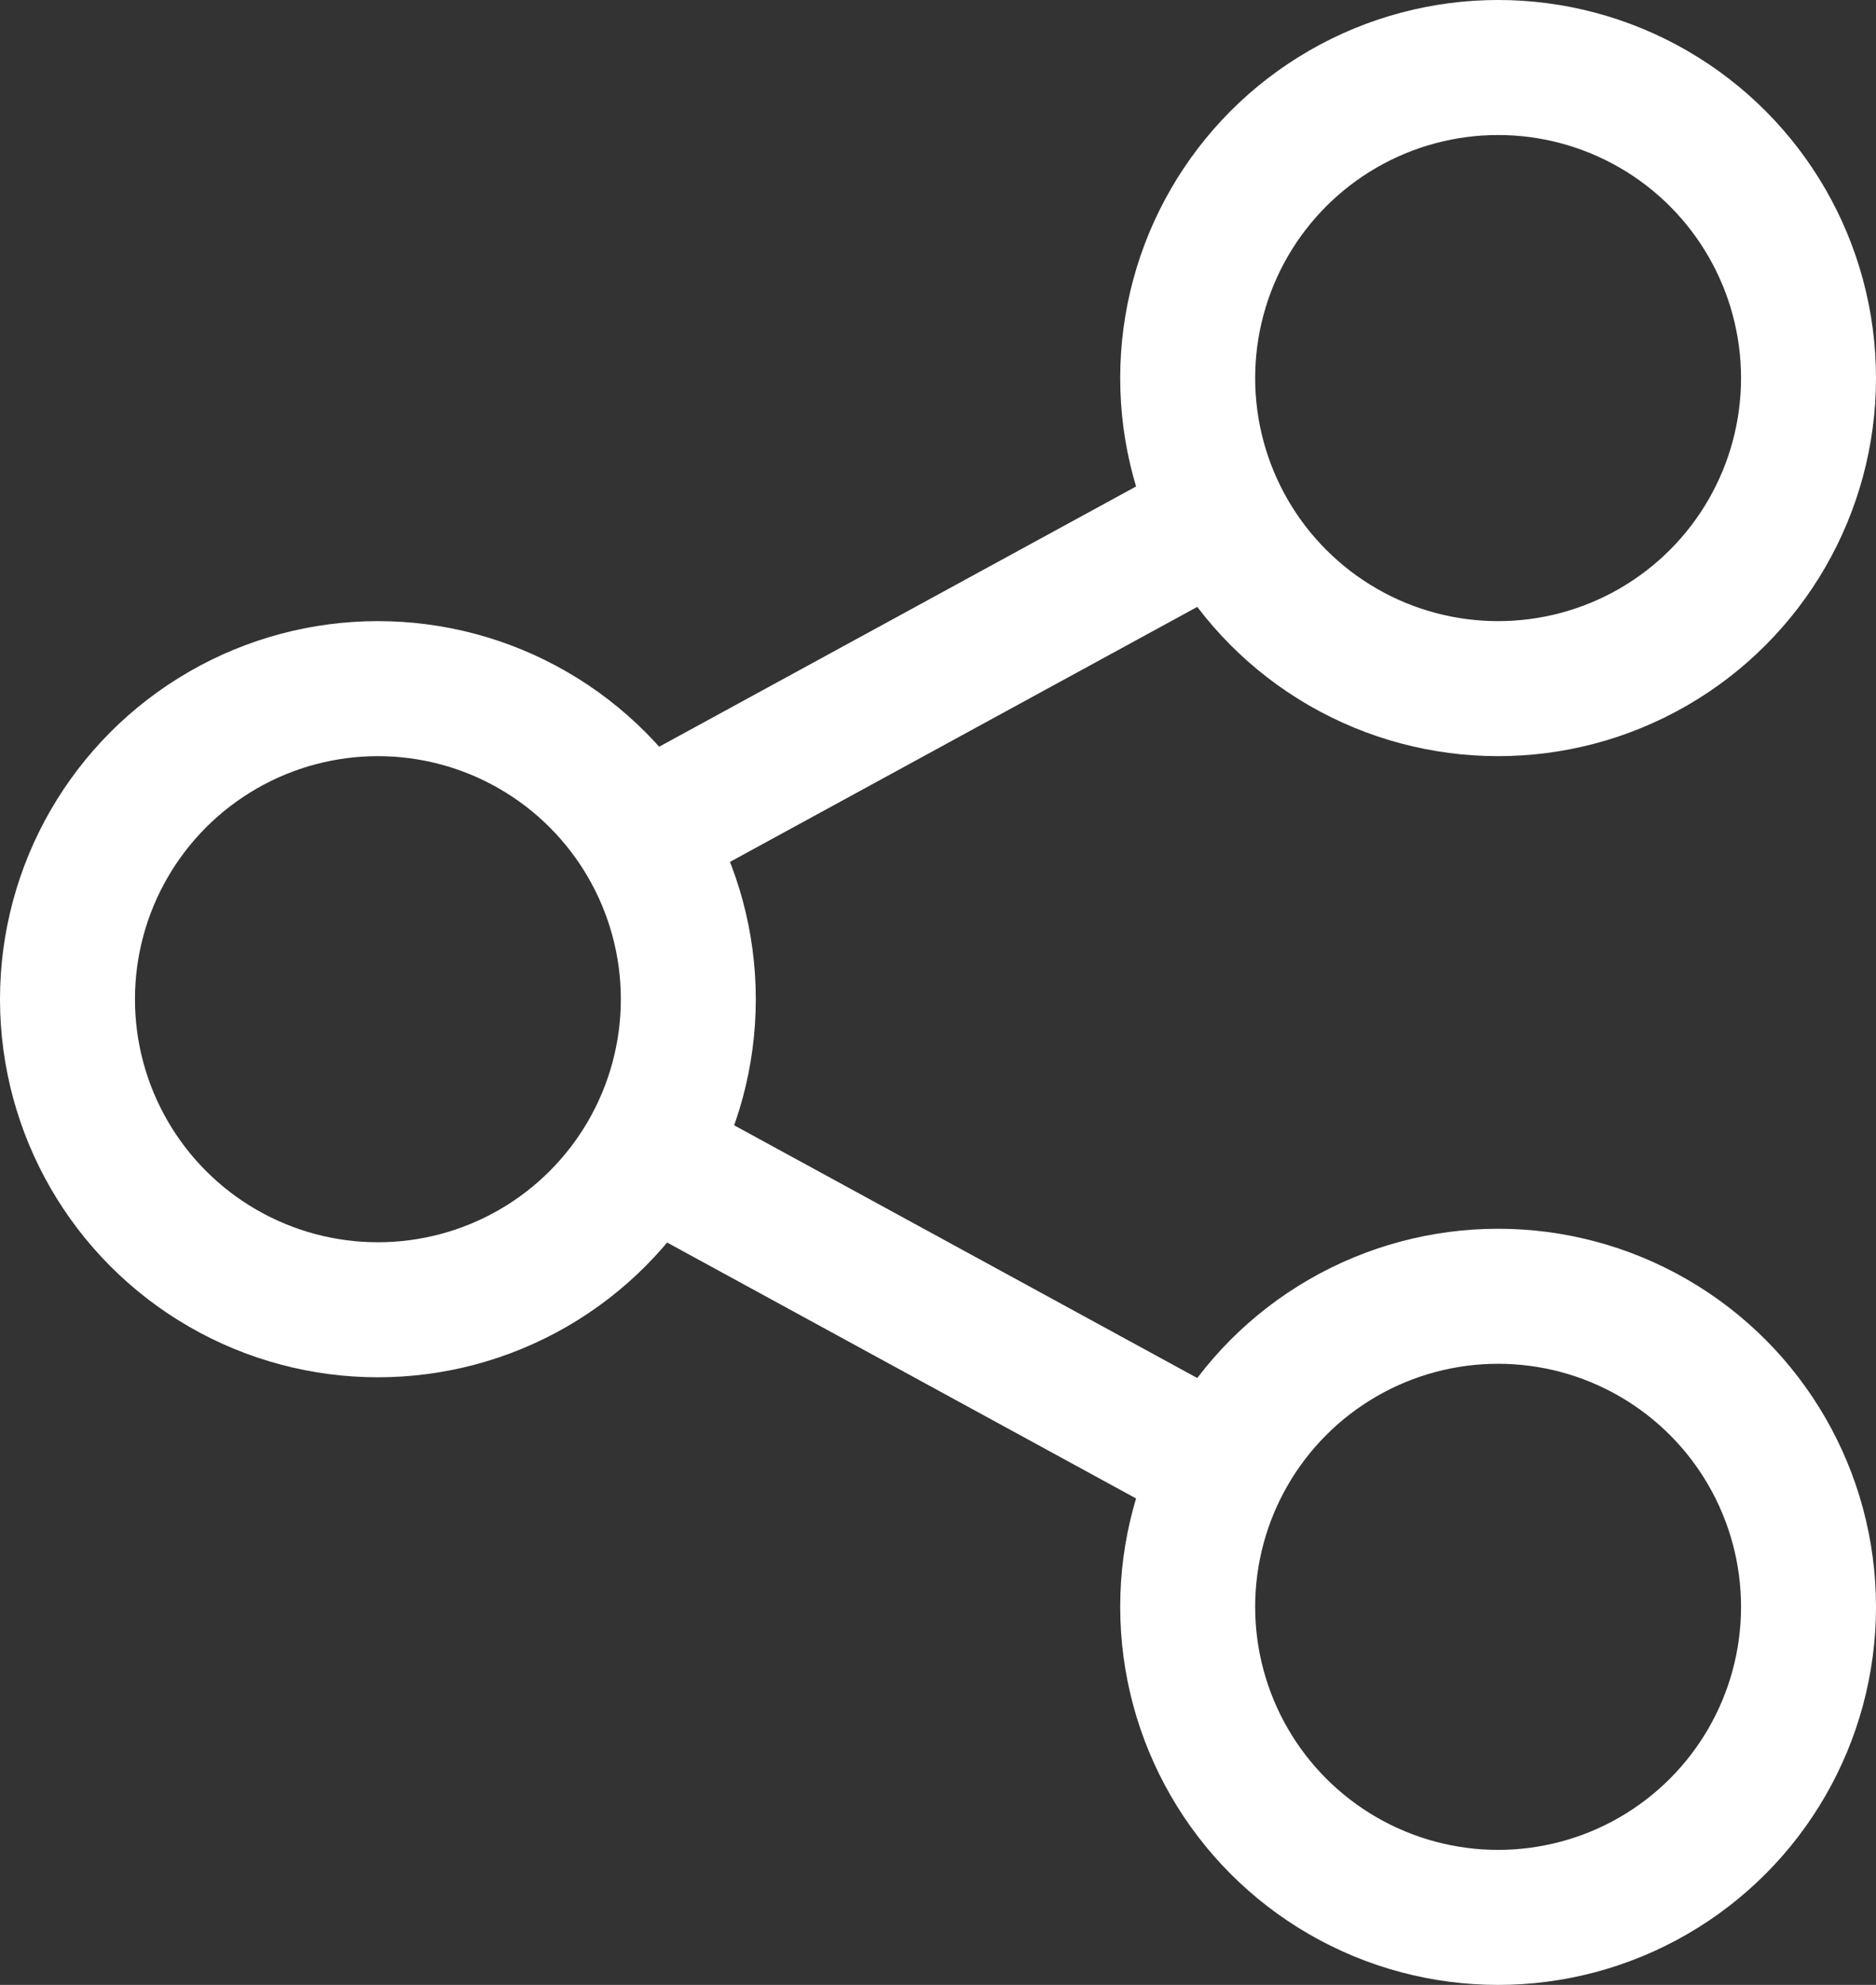 <?xml version="1.0" encoding="utf-8"?>
<!-- Generator: Adobe Illustrator 20.1.0, SVG Export Plug-In . SVG Version: 6.00 Build 0)  -->
<svg version="1.1" baseProfile="basic" xmlns="http://www.w3.org/2000/svg" xmlns:xlink="http://www.w3.org/1999/xlink" x="0px"
	 y="0px" viewBox="0 0 13.9 14.7" xml:space="preserve">
<rect x="0" y="0" width="13.9" height="14.7" fill="#333333" stroke="none"/>
<style type="text/css">
	.st0{fill:none;stroke:#FFFFFF;stroke-miterlimit:10;}
</style>
<g id="Layer_1">
	<circle class="st0" cx="2.8" cy="7.4" r="2.3"/>
	<circle class="st0" cx="11.1" cy="2.8" r="2.3"/>
	<line class="st0" x1="9.1" y1="3.8" x2="4.7" y2="6.2"/>
	<circle class="st0" cx="11.1" cy="11.9" r="2.3"/>
	<line class="st0" x1="9.1" y1="10.9" x2="4.7" y2="8.5"/>
</g>
<g id="Layer_2">
</g>
</svg>
